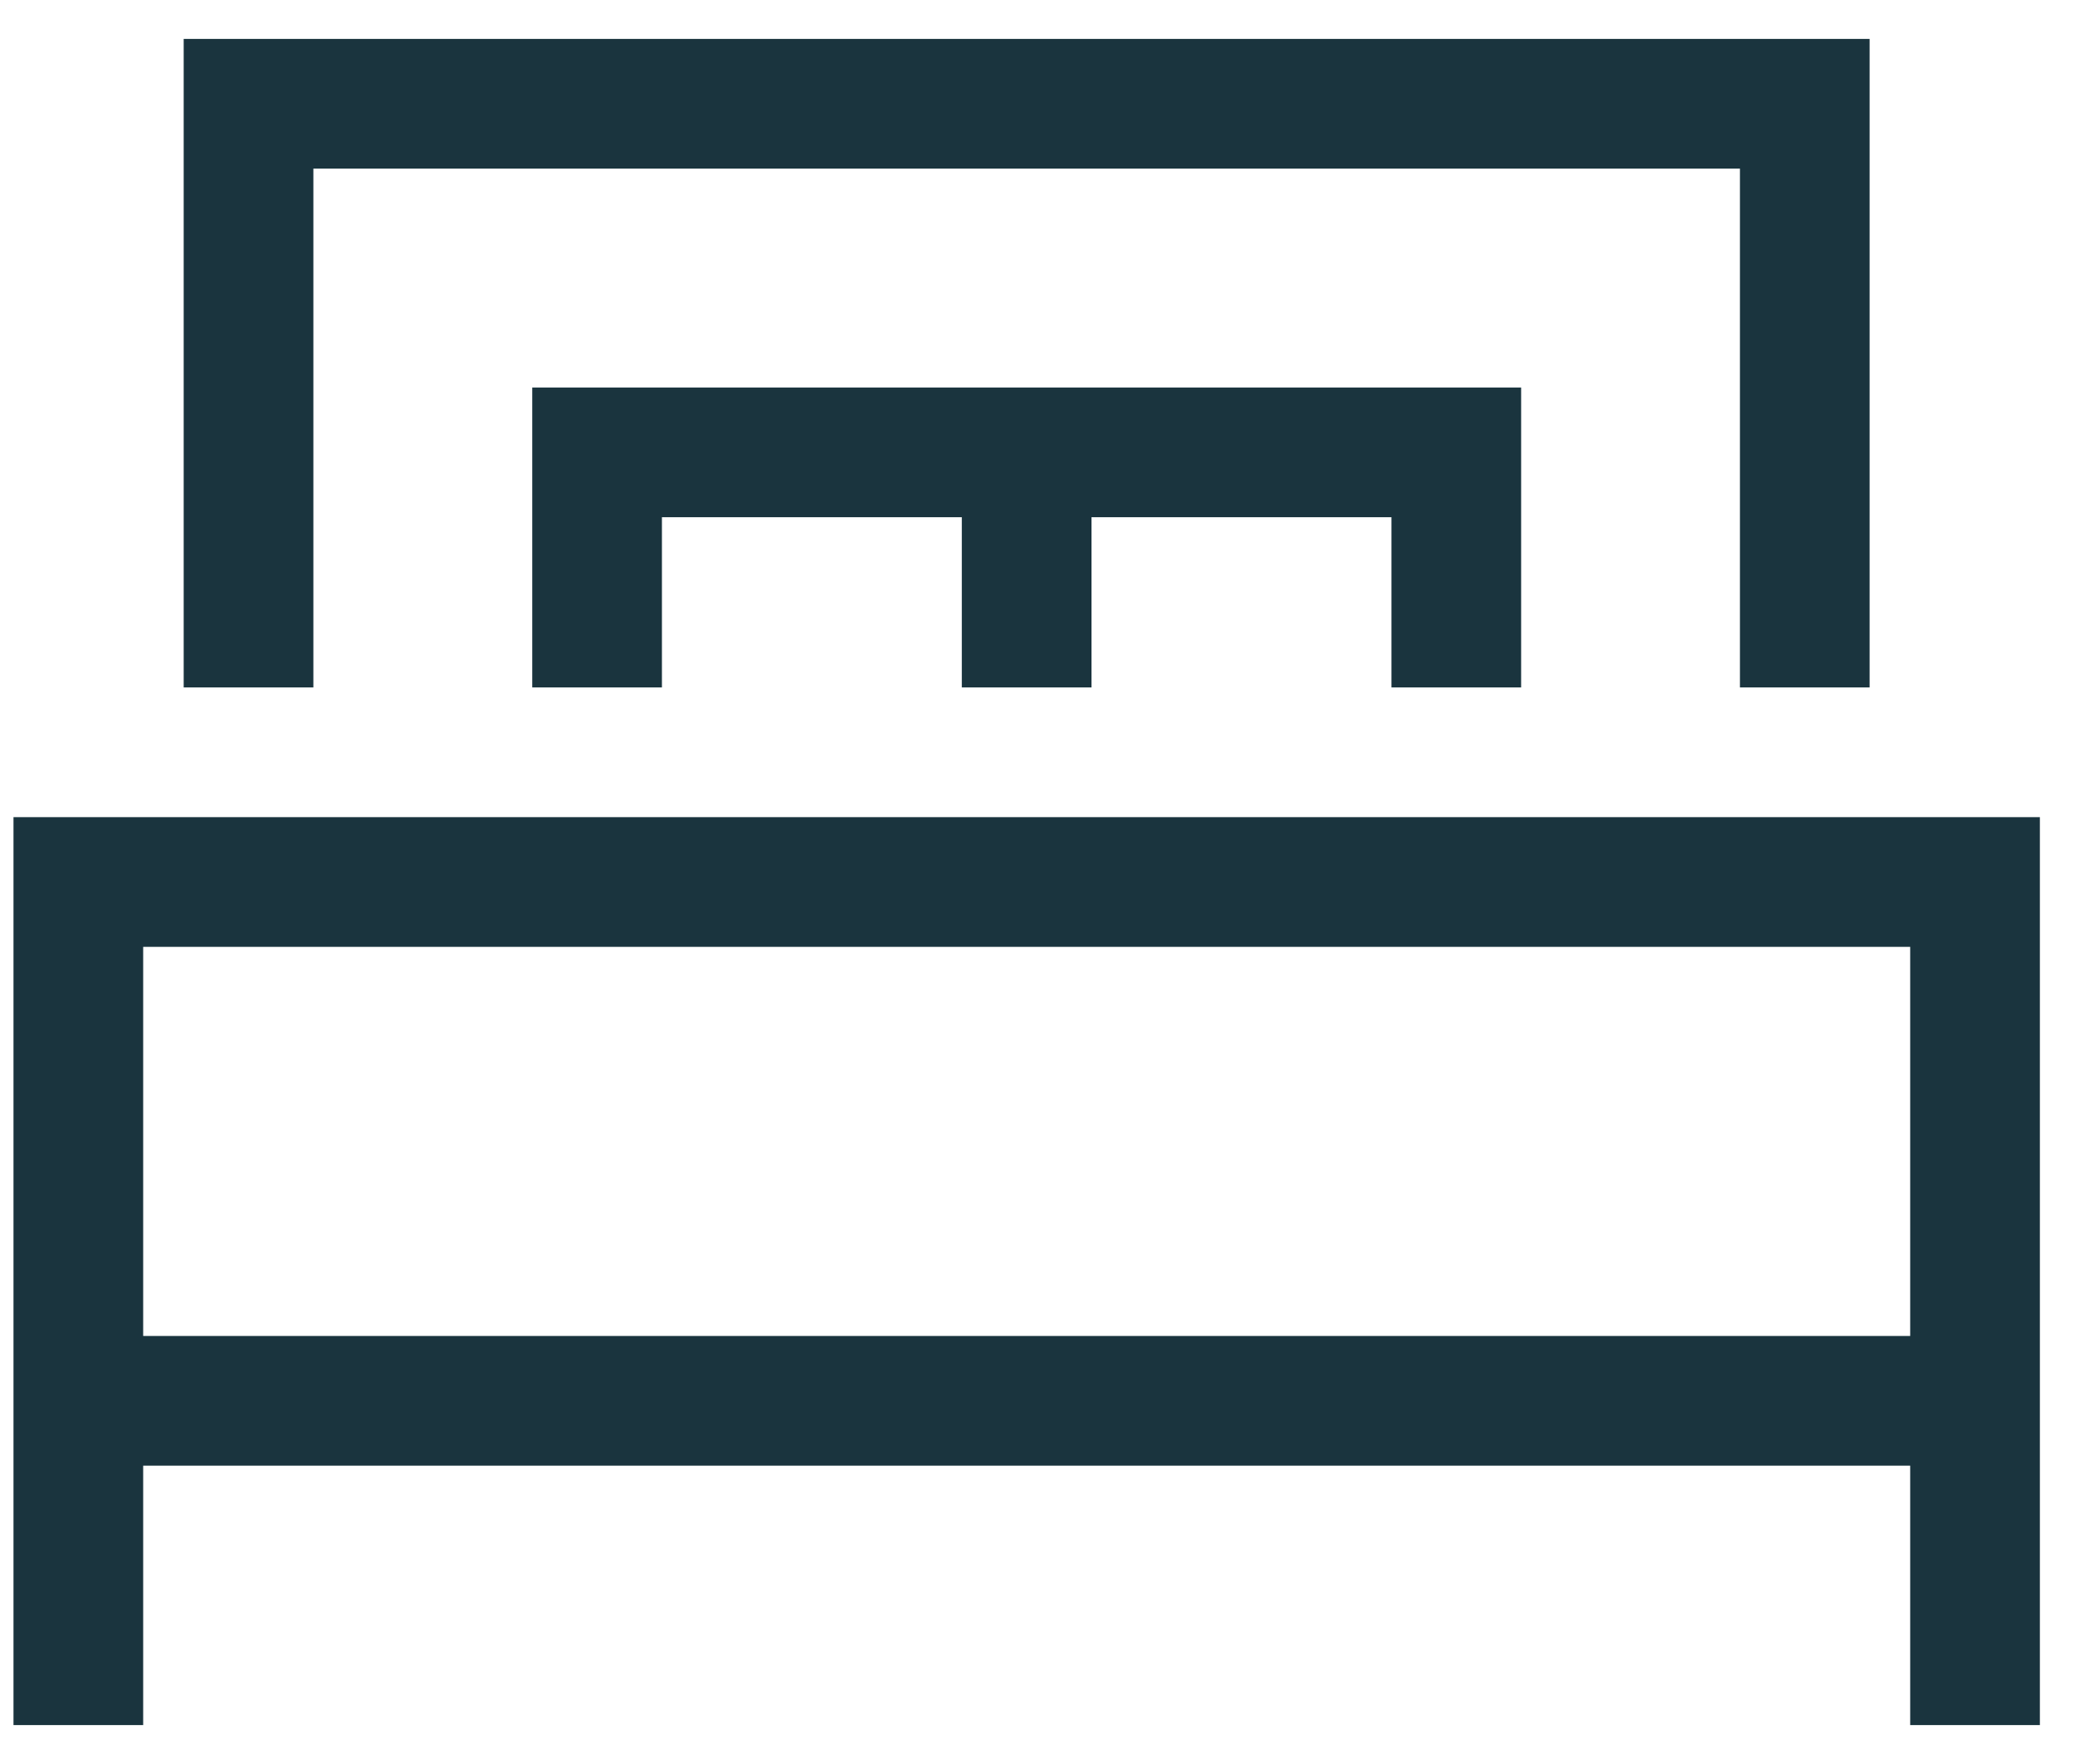 <svg xmlns="http://www.w3.org/2000/svg" width="40" height="34" viewBox="0 0 40 34" fill="none"><path d="M3.541 7V13.25H6.041V3.25H33.541V13.25H36.041V0.75H3.541V7ZM10.26 10.281V13.25H12.76V9.969H18.541V13.25H21.041V9.969H26.823V13.25H29.323V7.469H10.26V10.281ZM0.26 24.5V33.25H2.76V28.25H36.823V33.25H39.323V15.75H0.26V24.5ZM36.823 22V25.75H2.76V18.25H36.823V22Z" fill="#1A343E"></path></svg>